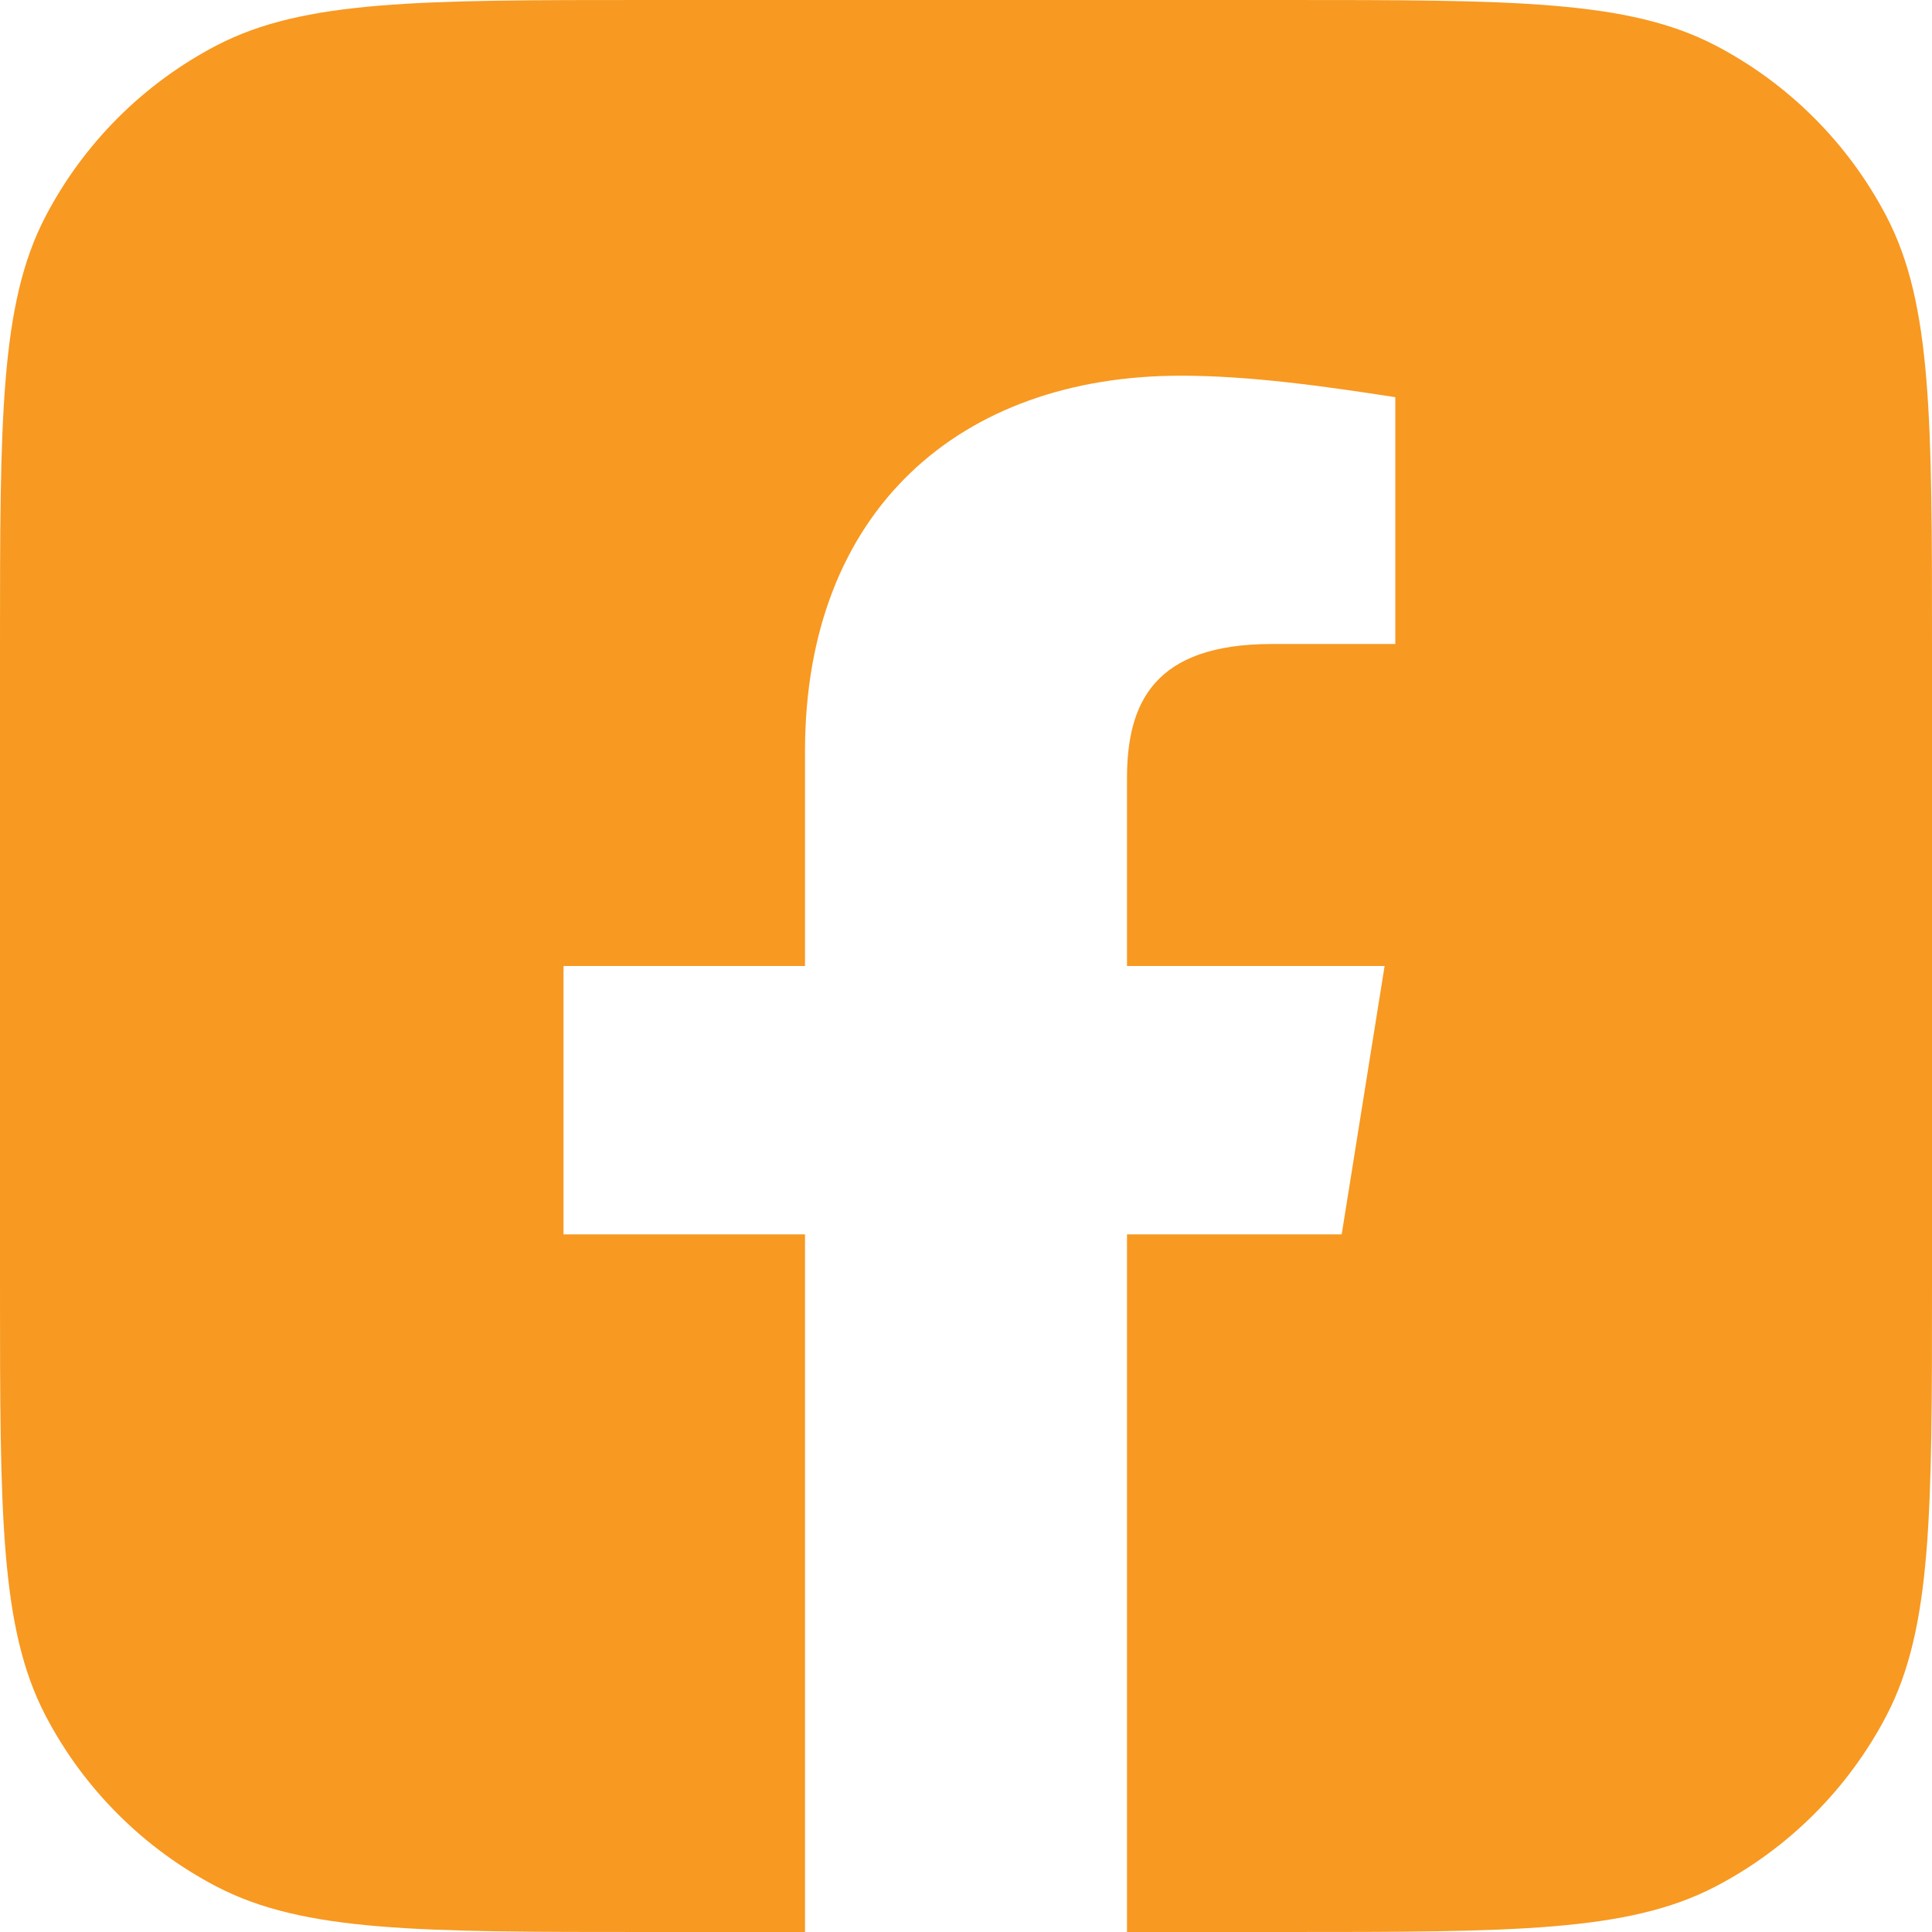 <svg width="24" height="24" viewBox="0 0 24 24" fill="none" xmlns="http://www.w3.org/2000/svg">
<path d="M15.95 2.02141e-10C18.797 4.96967e-10 20.221 -0 21.305 0.562C22.218 1.037 22.963 1.782 23.438 2.695C24 3.779 24 5.203 24 8.05V15.95C24 18.797 24 20.221 23.438 21.305C22.963 22.218 22.218 22.963 21.305 23.438C20.221 24 18.797 24 15.95 24H14V15.334H16.667L17.2 12H14V9.667C14 8.734 14.333 8 15.8 8H17.333V4.934C16.466 4.8 15.534 4.667 14.667 4.667C11.934 4.667 10 6.334 10 9.334V12H7V15.334H10V24H8.05C5.203 24 3.779 24 2.695 23.438C1.782 22.963 1.037 22.218 0.562 21.305C-0 20.221 4.96967e-10 18.797 2.02141e-10 15.95V8.05C4.96967e-10 5.203 -0 3.779 0.562 2.695C1.037 1.782 1.782 1.037 2.695 0.562C3.779 -0 5.203 4.96967e-10 8.05 2.02141e-10H15.95Z" fill="#F89921"/>
</svg>
